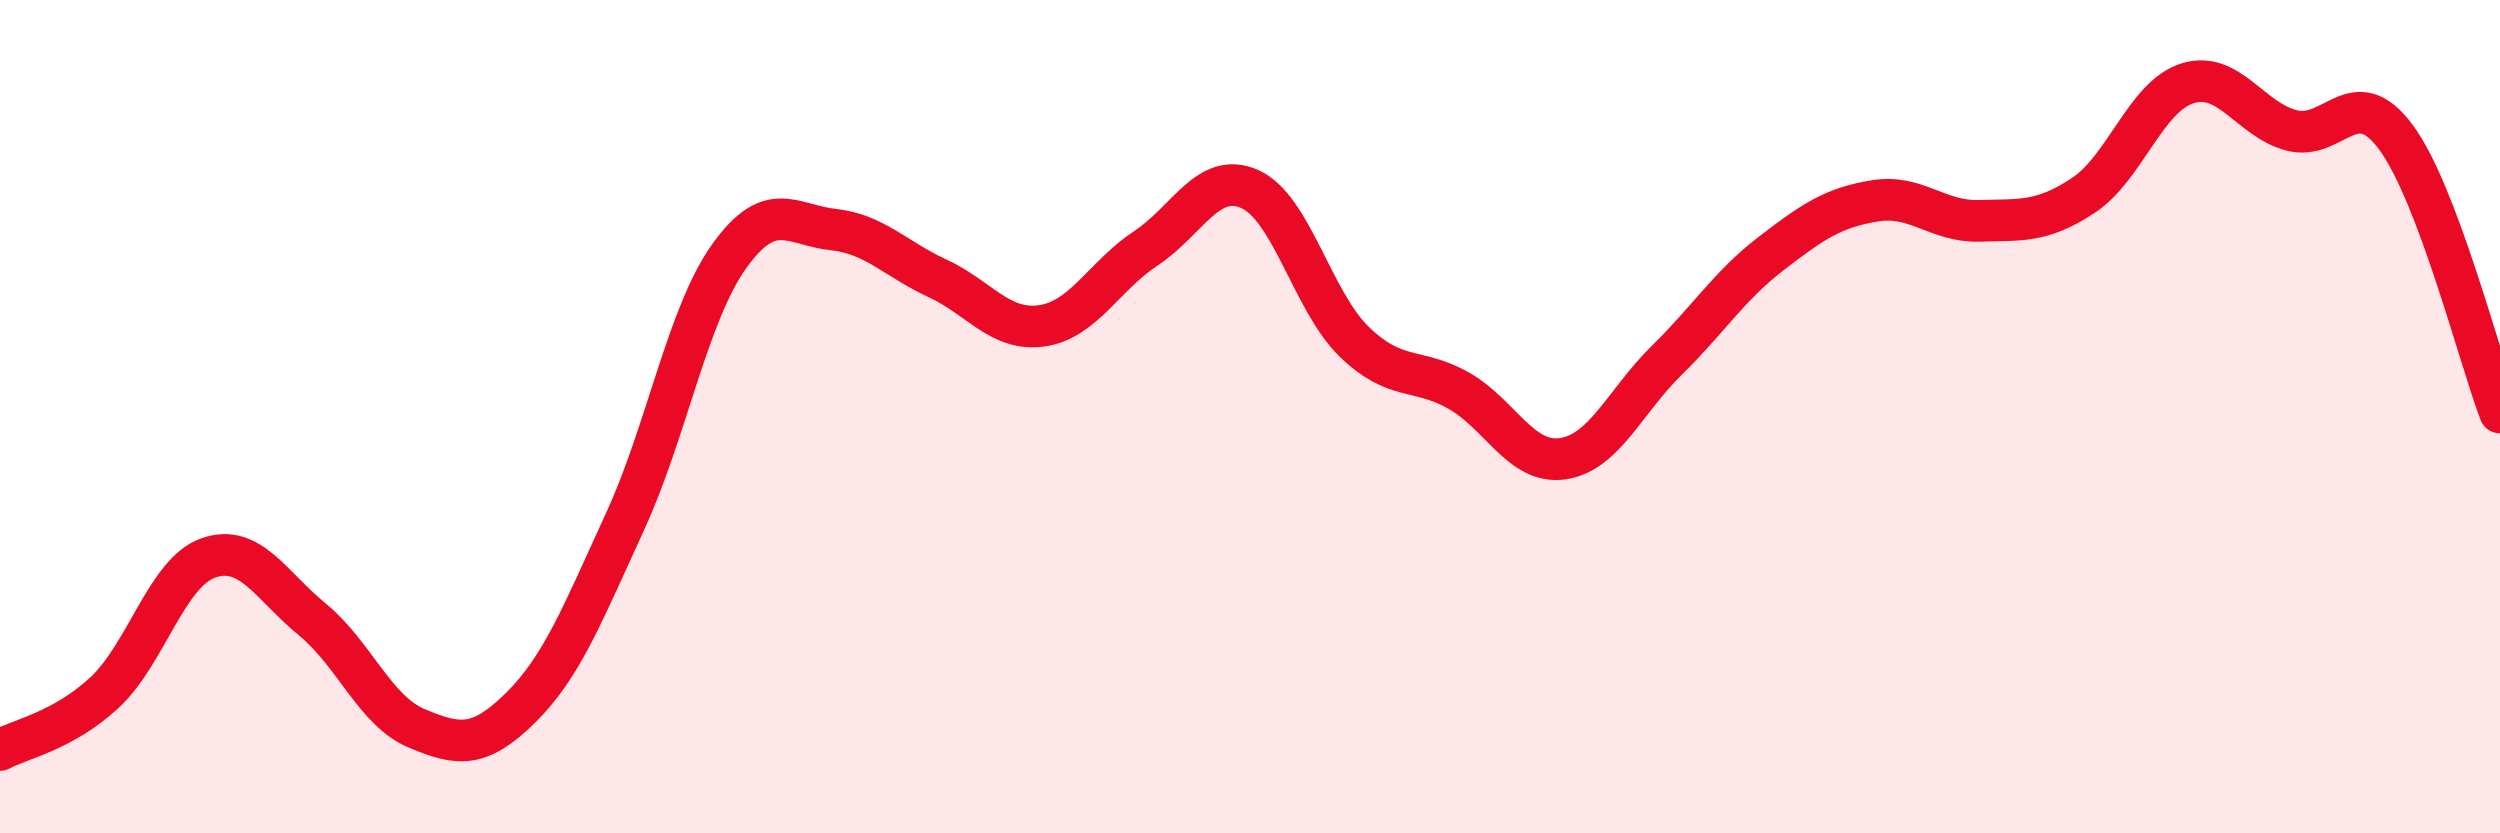 
    <svg width="60" height="20" viewBox="0 0 60 20" xmlns="http://www.w3.org/2000/svg">
      <path
        d="M 0,18 C 0.5,17.73 1.5,17.55 2.5,16.63 C 3.5,15.71 4,13.74 5,13.39 C 6,13.04 6.5,14.05 7.5,14.87 C 8.5,15.69 9,17.06 10,17.48 C 11,17.9 11.5,17.97 12.5,16.98 C 13.5,15.99 14,14.69 15,12.52 C 16,10.35 16.5,7.55 17.5,6.15 C 18.5,4.75 19,5.4 20,5.51 C 21,5.62 21.5,6.22 22.5,6.68 C 23.5,7.14 24,7.96 25,7.82 C 26,7.68 26.5,6.62 27.5,5.96 C 28.5,5.3 29,4.09 30,4.54 C 31,4.99 31.5,7.23 32.5,8.2 C 33.5,9.17 34,8.81 35,9.37 C 36,9.93 36.5,11.15 37.5,11.01 C 38.5,10.87 39,9.63 40,8.65 C 41,7.67 41.5,6.86 42.5,6.09 C 43.5,5.32 44,4.98 45,4.82 C 46,4.66 46.5,5.33 47.5,5.3 C 48.5,5.27 49,5.35 50,4.69 C 51,4.03 51.5,2.31 52.5,2 C 53.5,1.69 54,2.87 55,3.13 C 56,3.39 56.5,1.94 57.5,3.29 C 58.5,4.64 59.5,8.58 60,9.9L60 20L0 20Z"
        fill="#EB0A25"
        opacity="0.1"
        stroke-linecap="round"
        stroke-linejoin="round"
      />
      <path
        d="M 0,18 C 0.5,17.73 1.5,17.55 2.5,16.63 C 3.5,15.71 4,13.74 5,13.39 C 6,13.04 6.5,14.05 7.5,14.87 C 8.5,15.69 9,17.06 10,17.48 C 11,17.9 11.5,17.97 12.5,16.98 C 13.5,15.99 14,14.69 15,12.52 C 16,10.35 16.5,7.55 17.5,6.15 C 18.5,4.75 19,5.4 20,5.51 C 21,5.62 21.5,6.22 22.5,6.68 C 23.5,7.14 24,7.96 25,7.82 C 26,7.68 26.5,6.62 27.5,5.96 C 28.5,5.3 29,4.09 30,4.54 C 31,4.99 31.5,7.23 32.5,8.2 C 33.5,9.17 34,8.81 35,9.37 C 36,9.93 36.5,11.15 37.5,11.01 C 38.5,10.87 39,9.63 40,8.65 C 41,7.67 41.5,6.86 42.5,6.09 C 43.5,5.32 44,4.98 45,4.82 C 46,4.66 46.5,5.33 47.5,5.3 C 48.5,5.27 49,5.35 50,4.69 C 51,4.03 51.5,2.31 52.5,2 C 53.5,1.69 54,2.87 55,3.13 C 56,3.39 56.5,1.94 57.5,3.29 C 58.5,4.64 59.5,8.58 60,9.9"
        stroke="#EB0A25"
        stroke-width="1"
        fill="none"
        stroke-linecap="round"
        stroke-linejoin="round"
      />
    </svg>
  